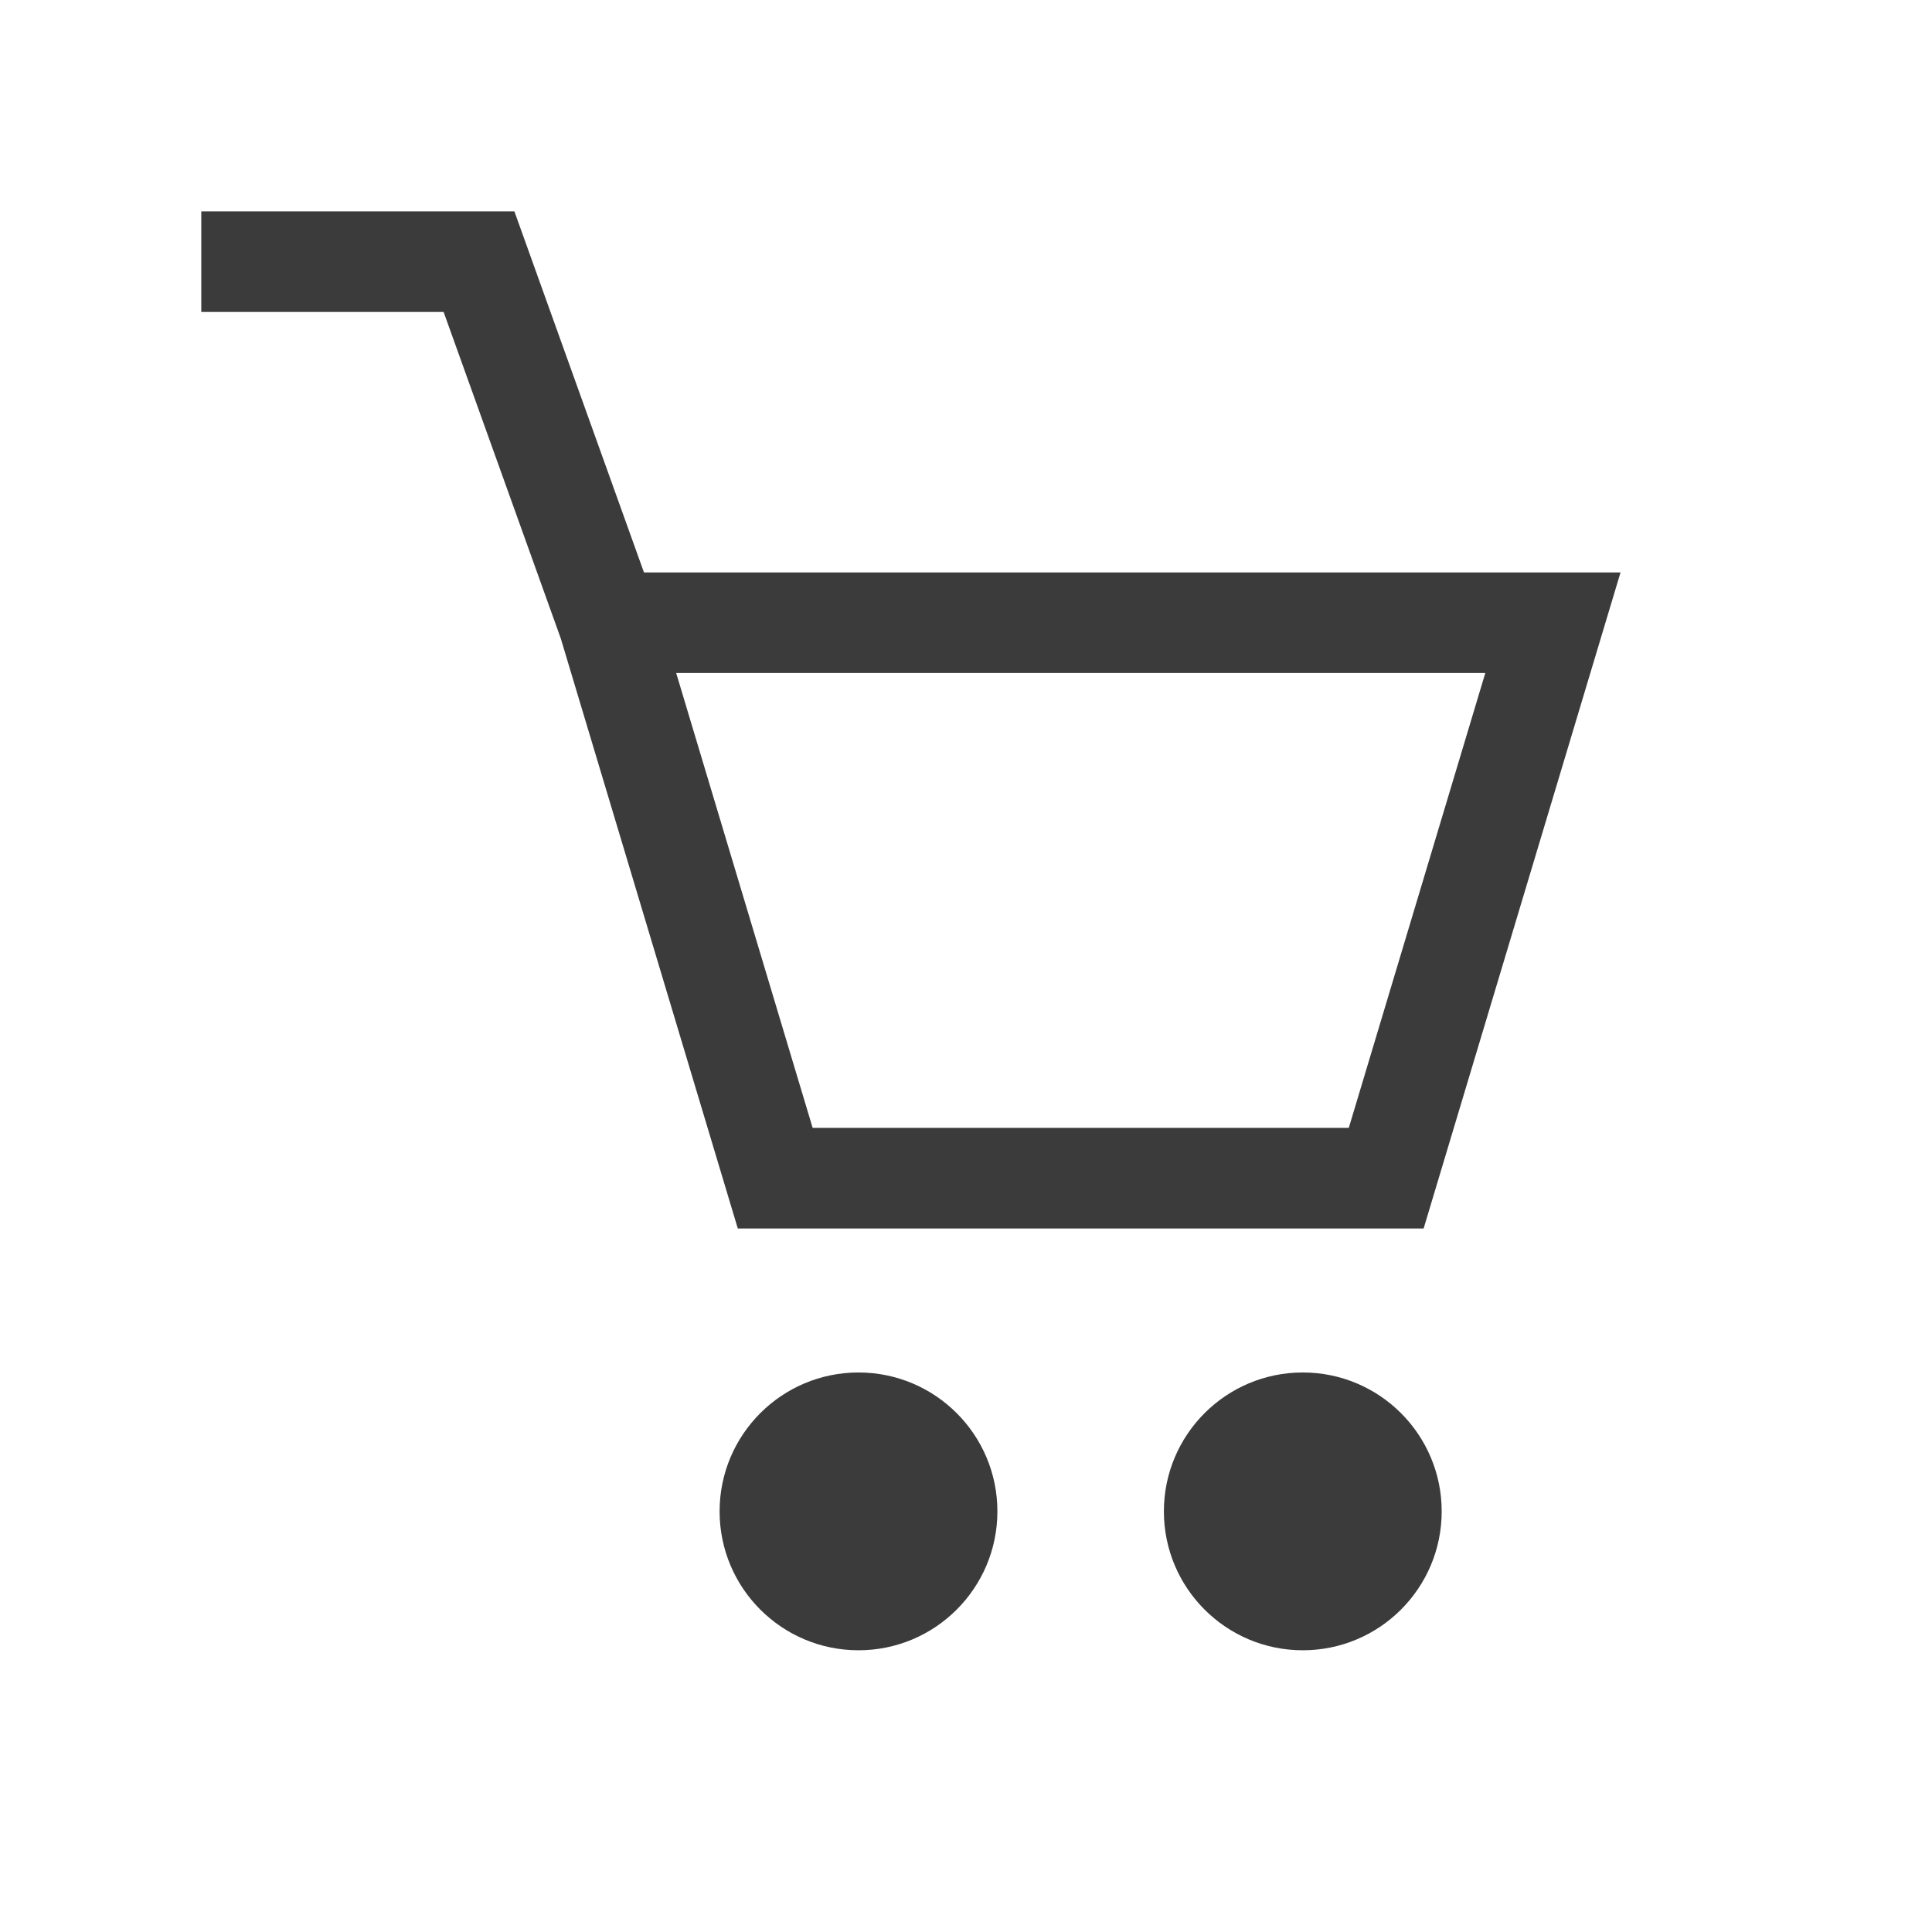 <svg width="28" height="28" viewBox="0 0 28 28" fill="none" xmlns="http://www.w3.org/2000/svg">
<path d="M2.917 3.792H6.942L8.82 9.025M8.82 9.025L11.235 17.075H20.09L22.506 9.025H8.82Z" stroke="#3B3B3B" stroke-width="1.458"/>
<ellipse cx="12.442" cy="21.904" rx="2.013" ry="2.013" fill="#3B3B3B"/>
<ellipse cx="18.881" cy="21.904" rx="2.013" ry="2.013" fill="#3B3B3B"/>
</svg>
